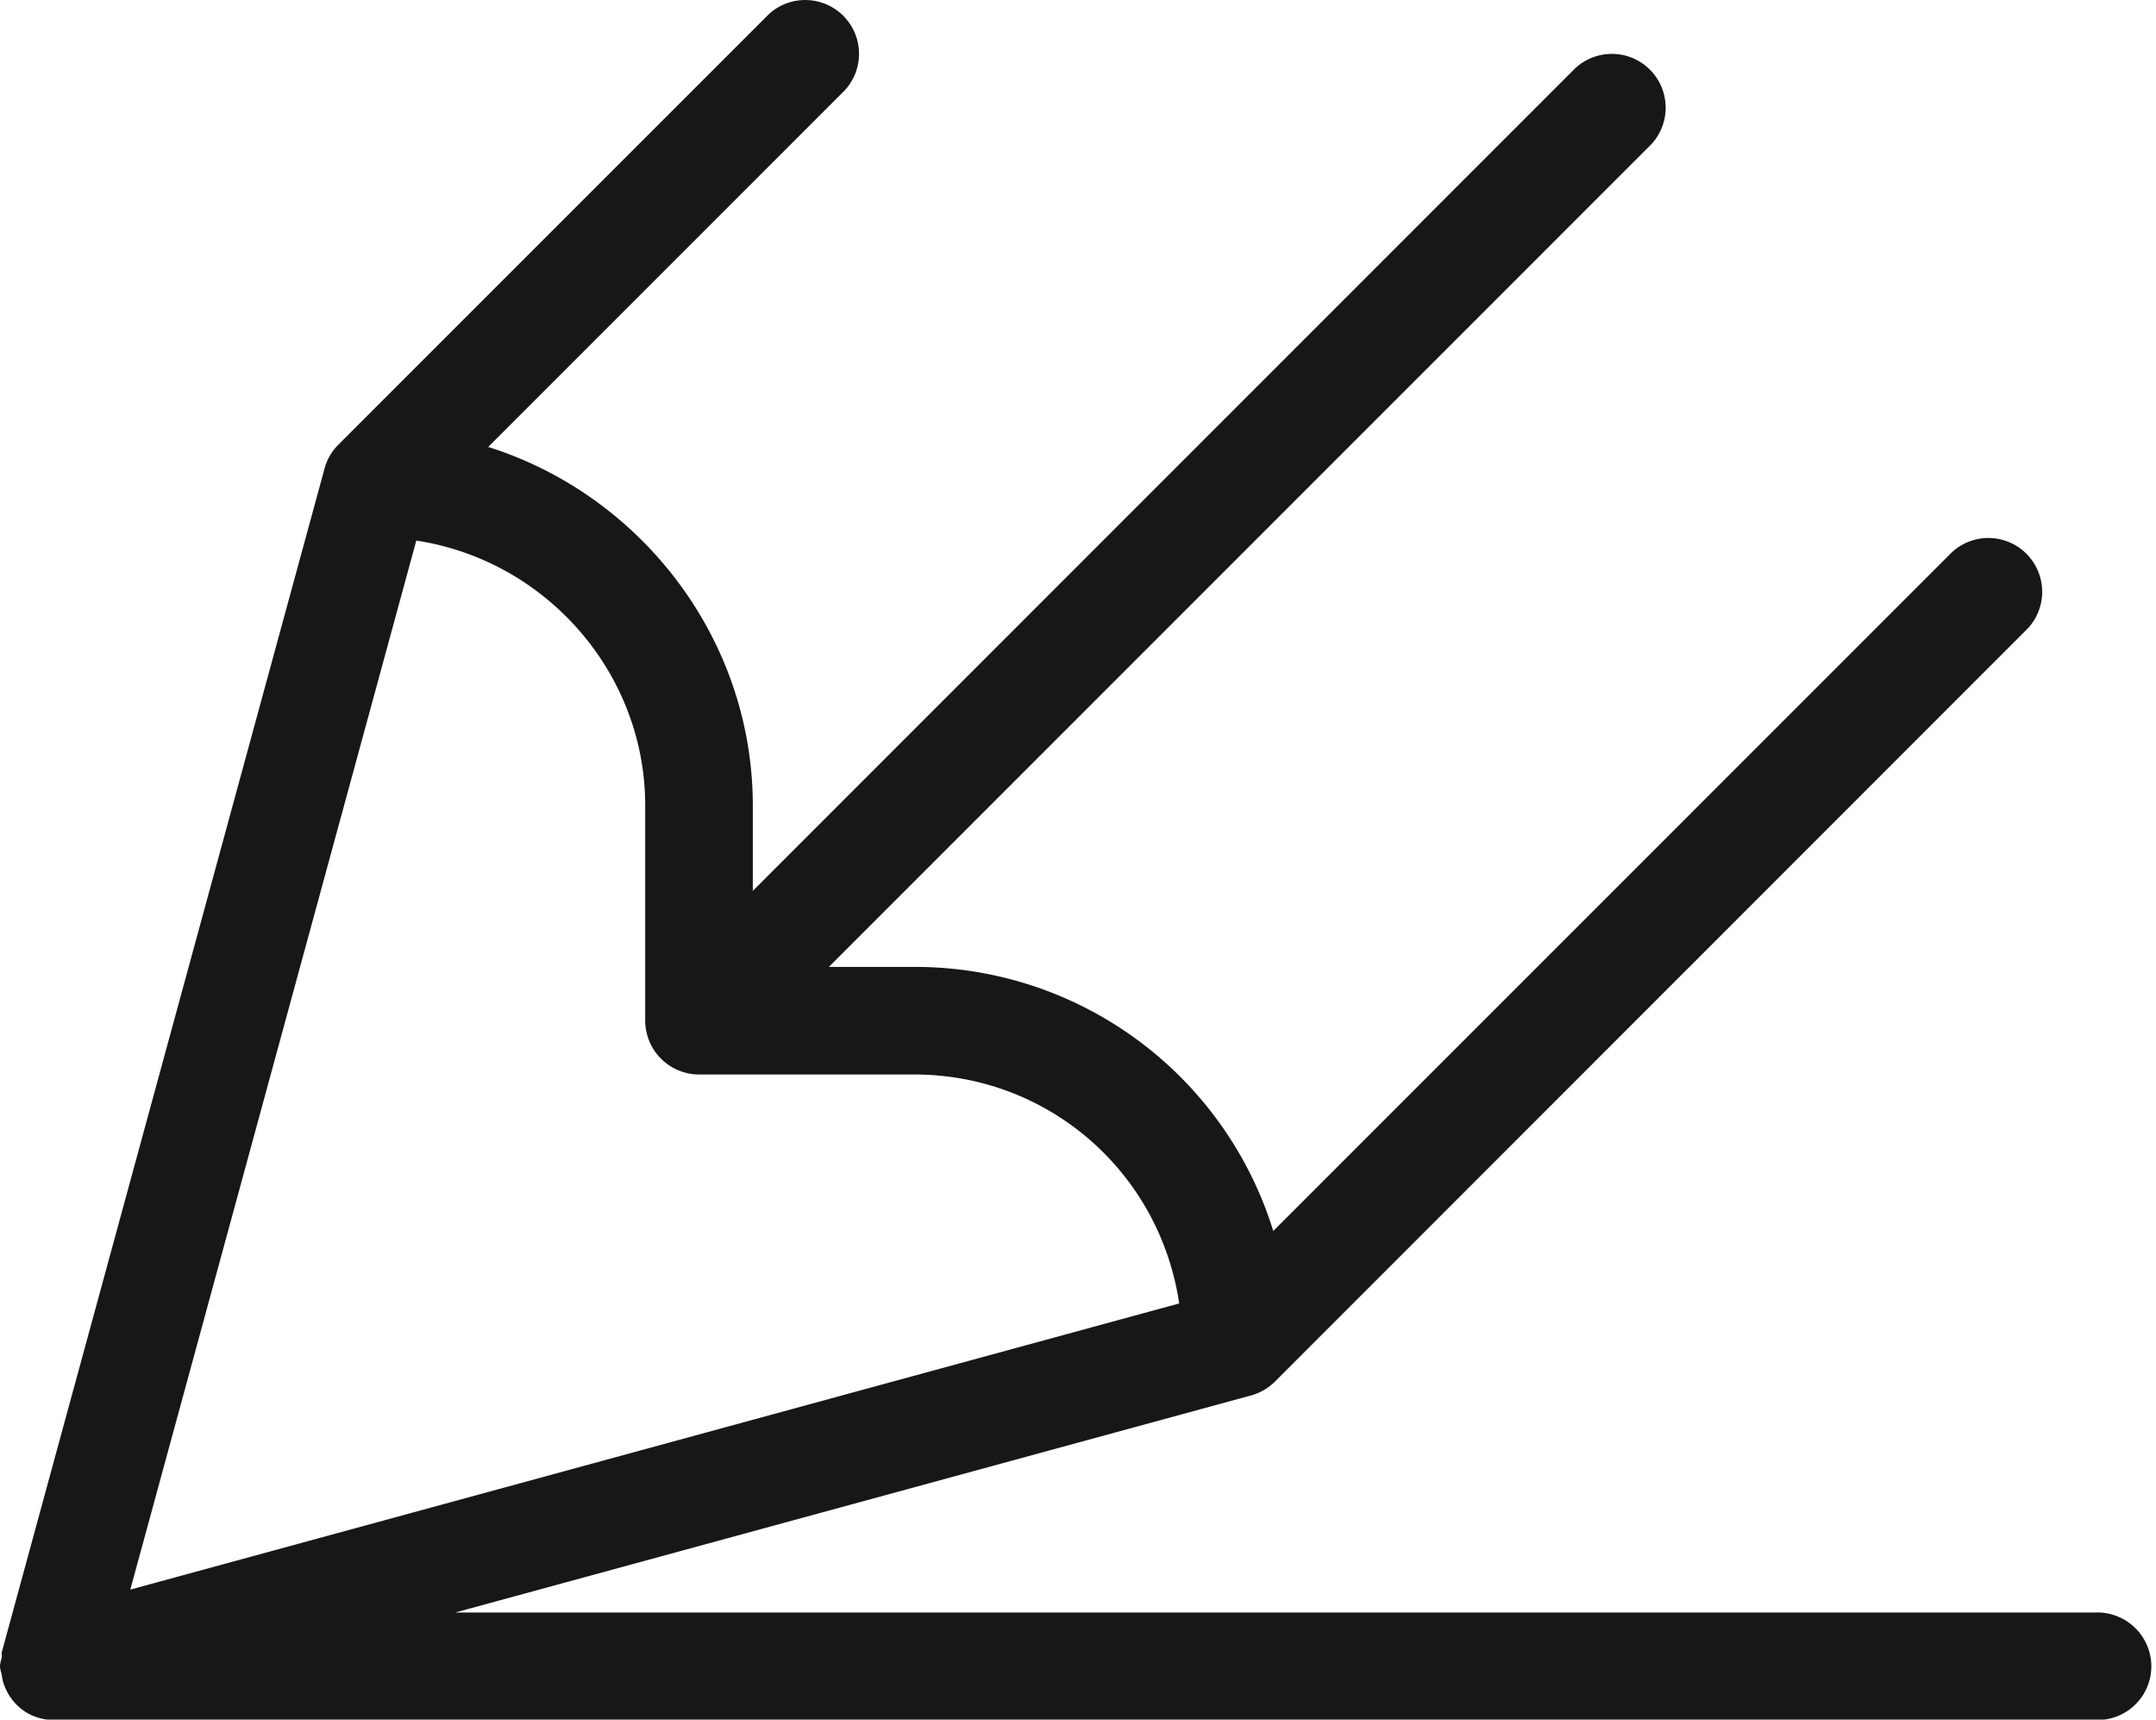 <svg xmlns="http://www.w3.org/2000/svg" xmlns:svgjs="http://svgjs.com/svgjs" version="1.1" xlink="http://www.w3.org/1999/xlink" width="104" height="82.93"><defs id="SvgjsDefs104371"/><g id="SvgjsG104372" transform="scale(0.828)" opacity="1"><g id="SvgjsG104373" class="54ALcUn3lq" transform="translate(-12.543, -25.148) scale(1.504)" light-content="false" non-strokable="false" fill="#171717"><path d="M89.582 79.168H25.973l30.824-8.406a2.09 2.09 0 0 0 .926-.535L86.89 41.055a2.084 2.084 0 0 0-2.945-2.945L57.66 64.393a14.52 14.52 0 0 0-13.91-10.227h-3.304l31.859-31.859a2.084 2.084 0 0 0-2.945-2.945L37.5 51.222v-3.305c0-6.441-4.312-12.016-10.25-13.887l13.81-13.809a2.084 2.084 0 0 0-2.945-2.945l-16.67 16.668a2.053 2.053 0 0 0-.535.926L8.41 80.702c-.016.062.012.125 0 .187-.023.121-.07.23-.07.36 0 .12.05.23.07.347.016.102.027.192.059.29.187.578.597 1.054 1.156 1.285.254.105.523.16.797.16H89.59a2.081 2.081 0 0 0 2.082-2.082 2.09 2.09 0 0 0-2.09-2.082zM24.465 37.656c5.016.762 8.867 5.117 8.867 10.258v8.332c0 .27.055.54.16.797.211.512.618.918 1.13 1.129.253.105.523.16.796.16h8.332c5.2 0 9.512 3.785 10.266 8.867L13.387 78.281z"/></g></g></svg>